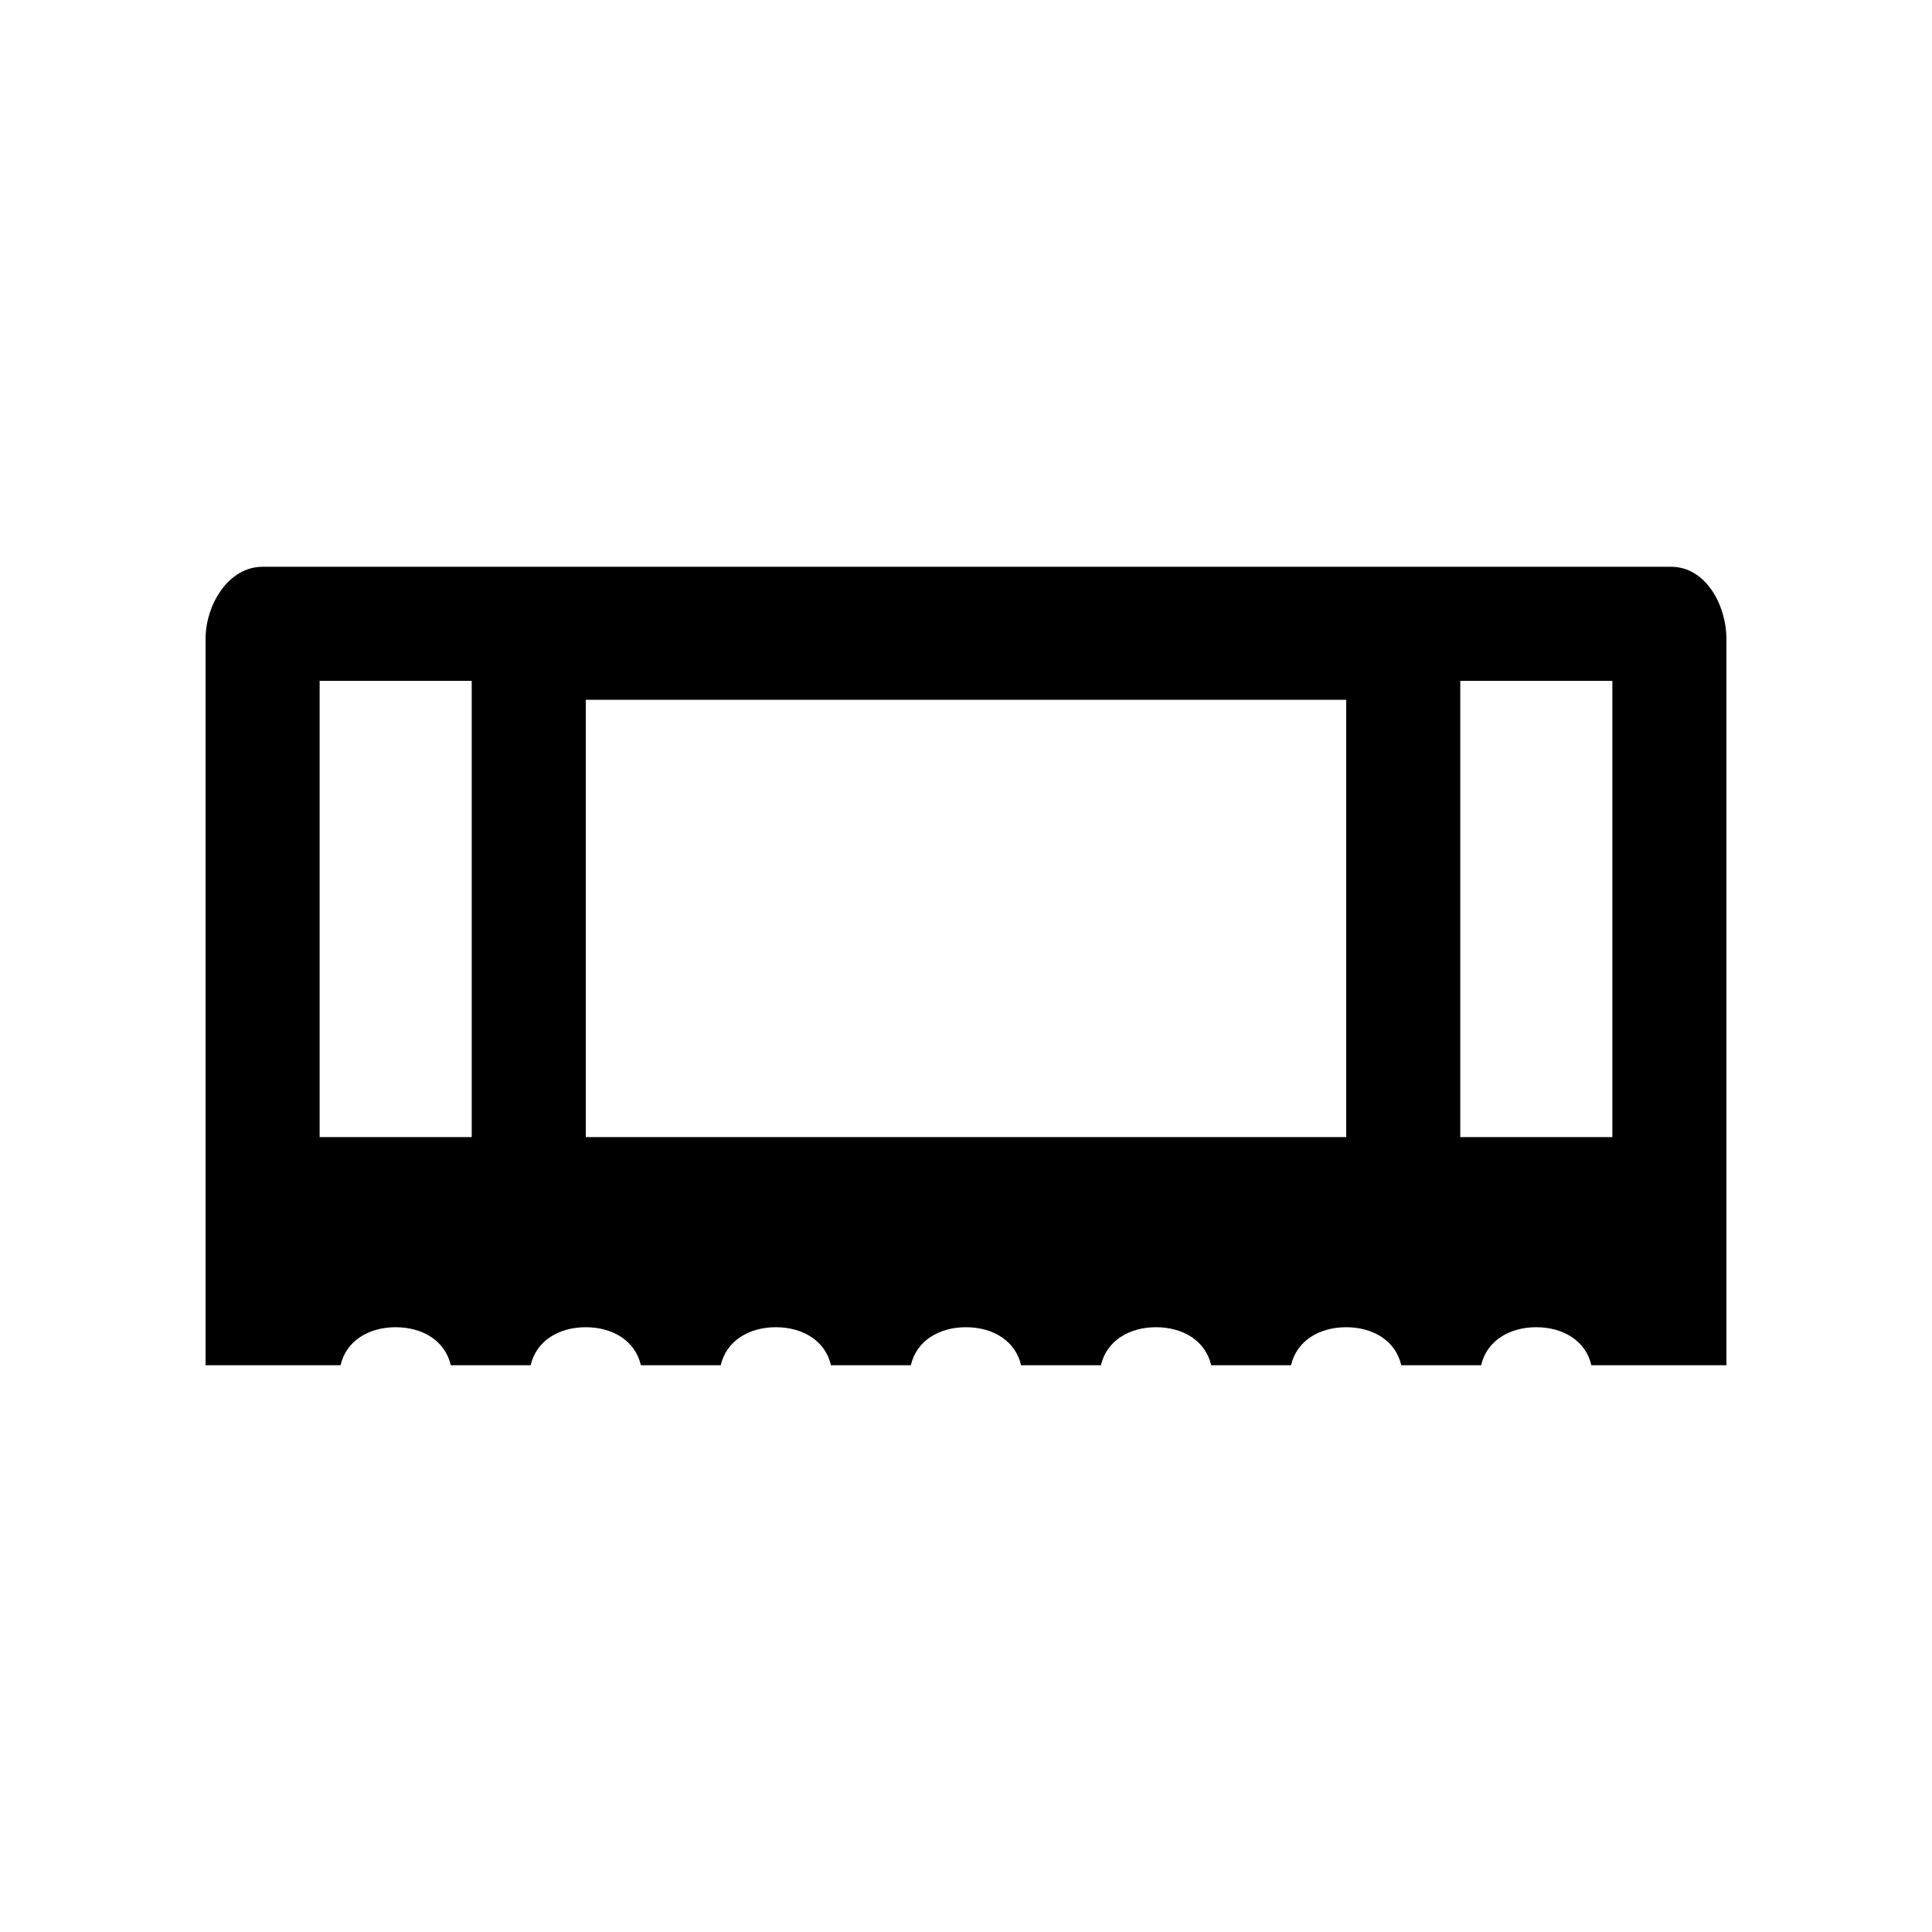 <?xml version="1.0" encoding="UTF-8"?>
<!-- Uploaded to: SVG Repo, www.svgrepo.com, Generator: SVG Repo Mixer Tools -->
<svg fill="#000000" width="800px" height="800px" version="1.1" viewBox="144 144 512 512" xmlns="http://www.w3.org/2000/svg">
 <path d="m586.91 294.2h-373.32c-9.07 0-15.113 10.078-15.113 19.145v192.46h35.77c1.512-6.551 7.559-10.078 14.609-10.078 7.055 0 13.098 3.527 14.609 10.078h21.16c1.512-6.551 7.559-10.078 14.609-10.078 7.055 0 13.098 3.527 14.609 10.078h21.16c1.512-6.551 7.559-10.078 14.609-10.078 7.055 0 13.098 3.527 14.609 10.078h21.16c1.512-6.551 7.559-10.078 14.609-10.078 7.055 0 13.098 3.527 14.609 10.078h21.16c1.512-6.551 7.559-10.078 14.609-10.078 7.055 0 13.098 3.527 14.609 10.078h21.16c1.512-6.551 7.559-10.078 14.609-10.078 7.055 0 13.098 3.527 14.609 10.078h21.16c1.512-6.551 7.559-10.078 14.609-10.078 7.055 0 13.098 3.527 14.609 10.078l35.785-0.004v-192.45c0-9.07-5.543-19.145-14.613-19.145zm-317.9 151.14h-40.305v-120.91h40.305zm231.75 0h-201.52v-115.88h201.52zm70.531 0h-40.305v-120.91h40.305z"/>
</svg>